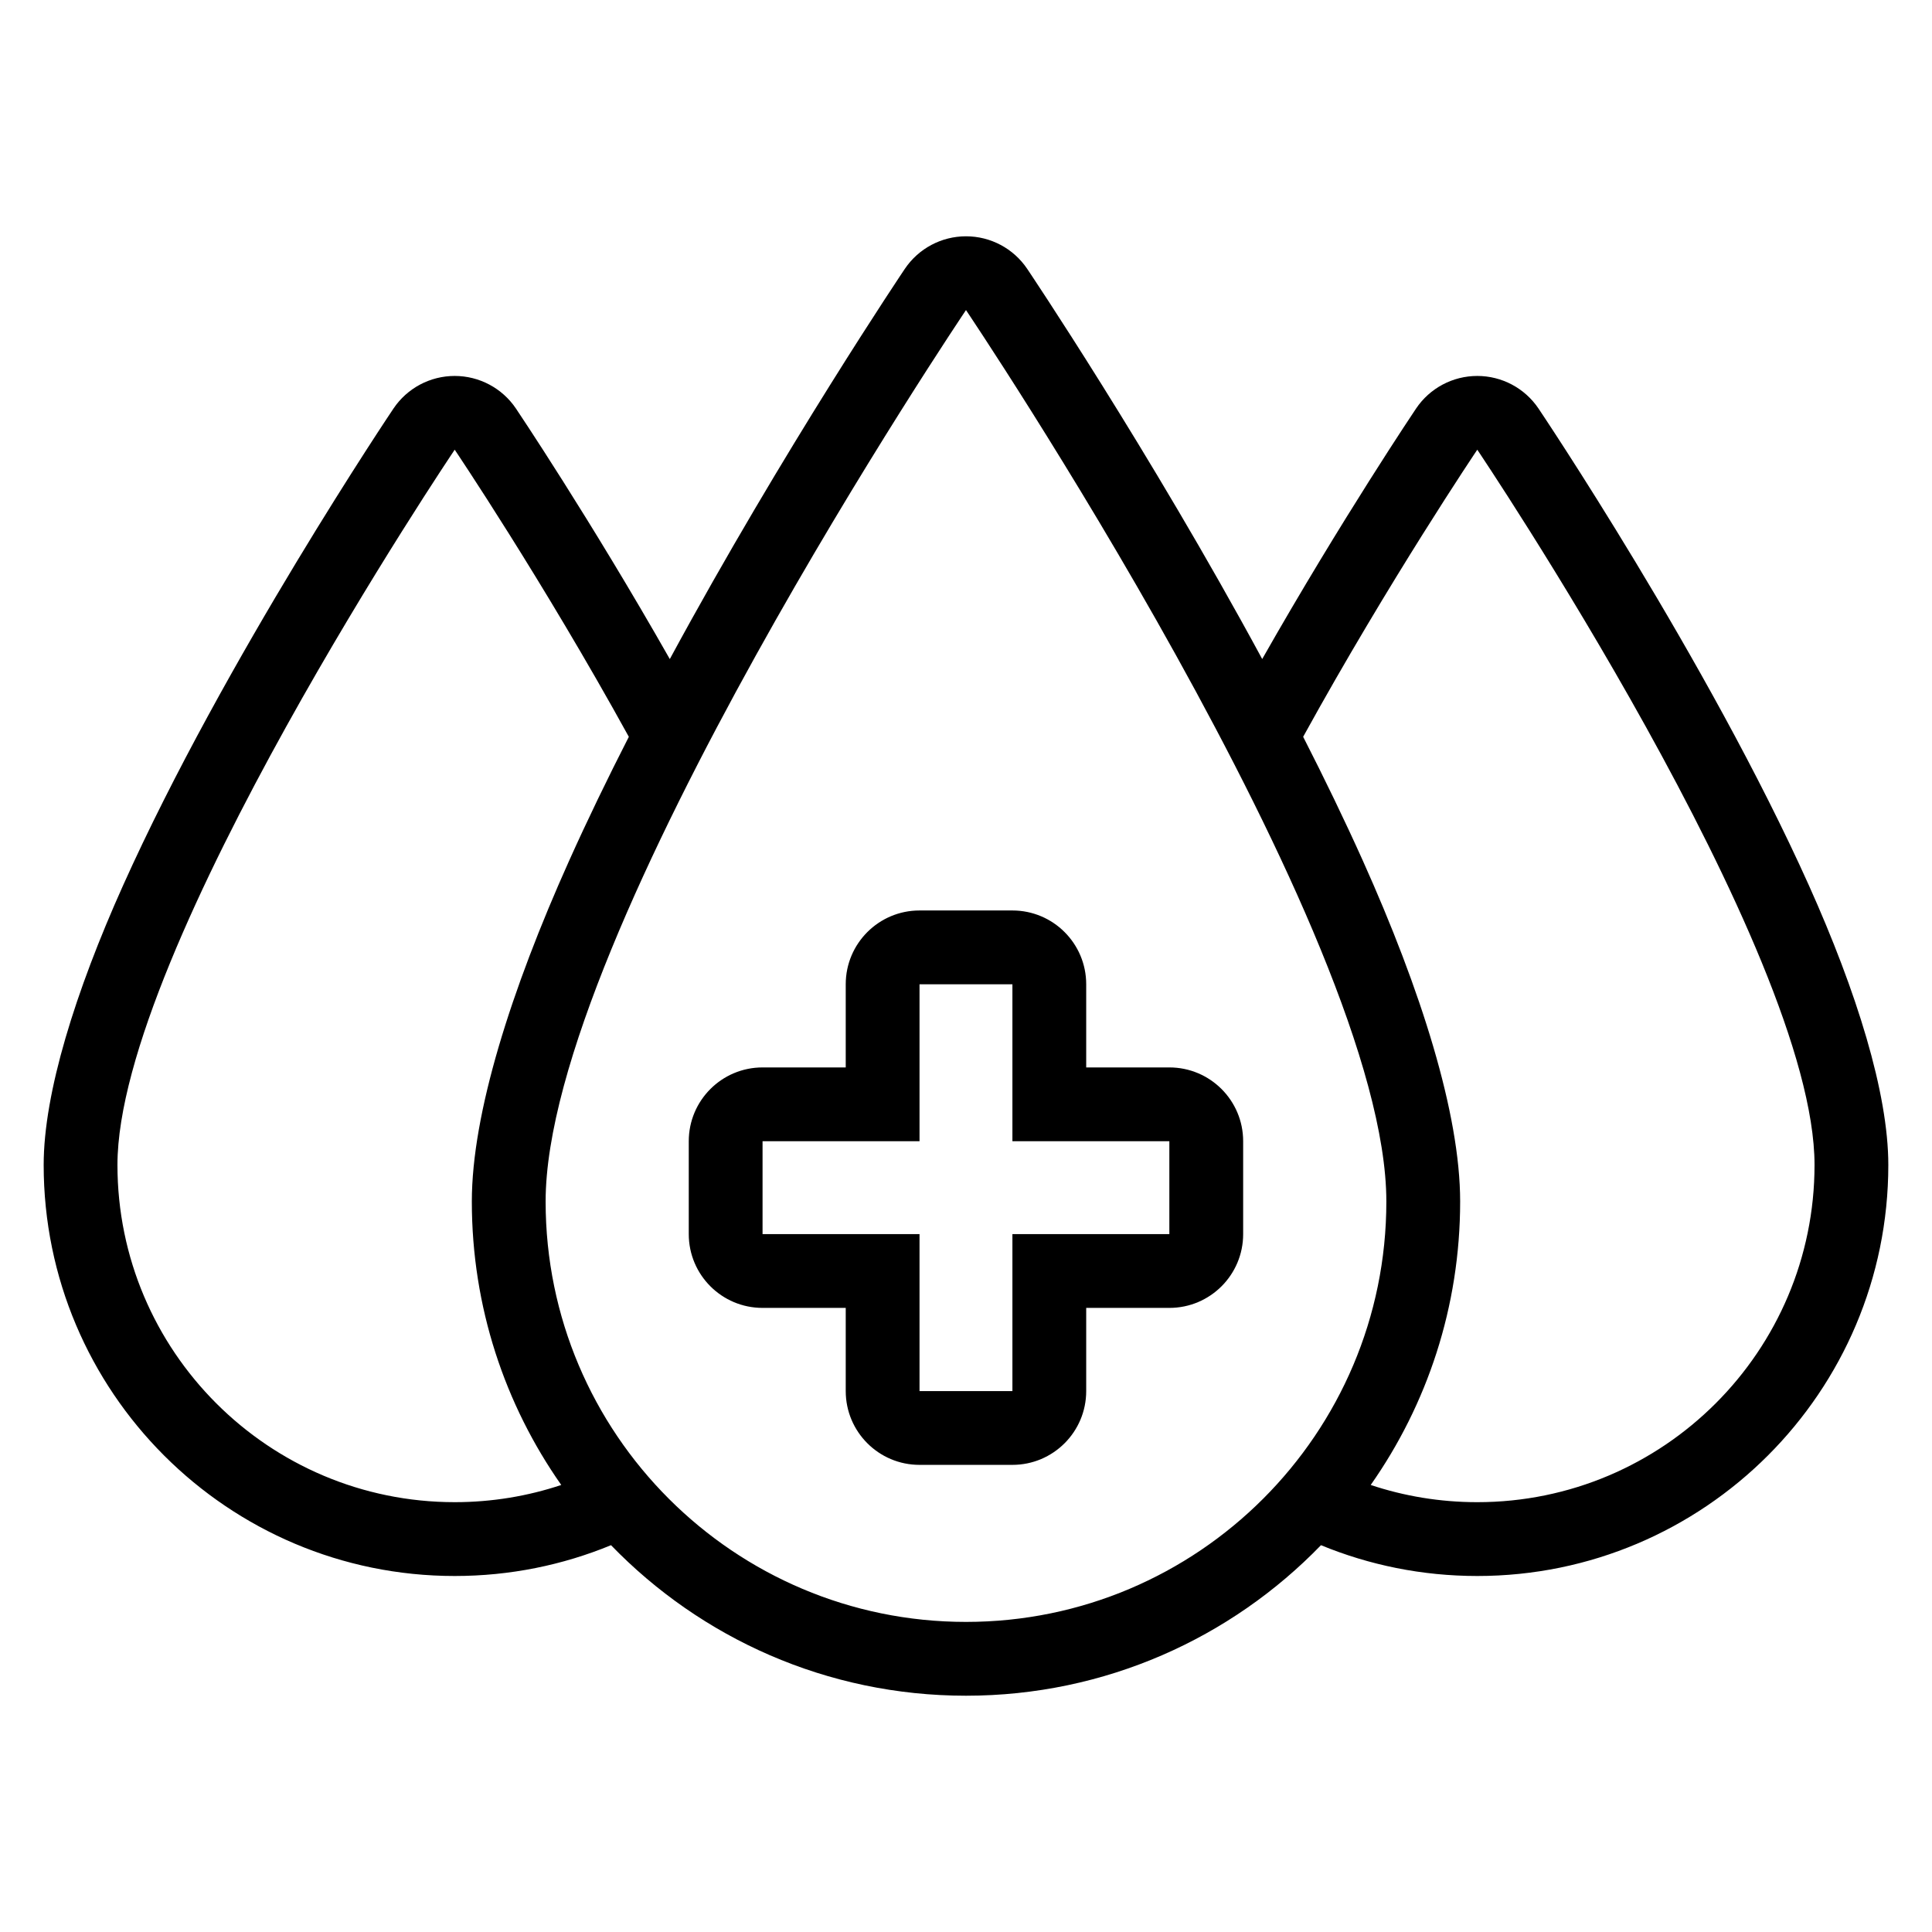 <?xml version="1.0" encoding="UTF-8"?>
<!-- Uploaded to: ICON Repo, www.svgrepo.com, Generator: ICON Repo Mixer Tools -->
<svg fill="#000000" width="800px" height="800px" version="1.1" viewBox="144 144 512 512" xmlns="http://www.w3.org/2000/svg">
 <path d="m321.5 318.65c-21.102-37.152-40.777-66.395-40.777-66.395-3.637-5.391-9.719-8.625-16.223-8.625s-12.582 3.231-16.215 8.625c0 0-44.793 66.555-71.691 126.44-12.594 28.059-21.02 54.941-21.02 74.031 0 60.117 48.809 108.93 108.93 108.93 14.664 0 28.656-2.902 41.422-8.164 23.809 24.594 57.168 39.891 94.074 39.891 36.902 0 70.266-15.301 94.074-39.891 12.773 5.262 26.762 8.164 41.422 8.164 60.117 0 108.93-48.809 108.93-108.93 0-19.09-8.422-45.973-21.02-74.031-26.891-59.883-71.691-126.44-71.691-126.44-3.633-5.391-9.711-8.625-16.215-8.625s-12.586 3.231-16.215 8.625c0 0-19.684 29.246-40.785 66.395-30.09-55.594-62.277-103.4-62.277-103.4-3.633-5.398-9.711-8.629-16.215-8.629s-12.582 3.231-16.215 8.629c0 0-32.184 47.809-62.277 103.4zm78.496-92.477s-111.4 165.37-111.4 236.25c0 61.484 49.918 111.4 111.4 111.4s111.4-49.918 111.4-111.4c0-70.879-111.4-236.25-111.4-236.25zm107.26 311.36c8.875 2.957 18.371 4.559 28.238 4.559 49.328 0 89.375-40.051 89.375-89.375 0-56.867-89.375-189.54-89.375-189.54s-23.328 34.629-46.145 76.082c5.586 10.938 10.945 21.988 15.828 32.855 15.375 34.234 25.777 67.008 25.777 90.297 0 27.938-8.77 53.852-23.699 75.117zm-196.61-198.27c-22.816-41.457-46.145-76.086-46.145-76.086s-89.375 132.67-89.375 189.54c0 49.324 40.051 89.375 89.375 89.375 9.867 0 19.363-1.602 28.238-4.559-14.93-21.266-23.699-47.18-23.699-75.117 0-23.289 10.406-56.062 25.777-90.297 4.883-10.871 10.242-21.918 15.828-32.852zm121.21 87.617v-22.039c0-10.801-8.754-19.555-19.555-19.555h-24.617c-10.801 0-19.555 8.754-19.555 19.555v22.039h-22.043c-10.801 0-19.555 8.754-19.555 19.555v24.617c0 10.801 8.754 19.555 19.555 19.555h22.043v22.043c0 10.801 8.754 19.555 19.555 19.555h24.617c10.801 0 19.555-8.754 19.555-19.555v-22.043h22.039c10.801 0 19.555-8.754 19.555-19.555v-24.617c0-10.801-8.754-19.555-19.555-19.555zm-19.555 19.555v-41.59h-24.617v41.59h-41.598v24.617h41.598v41.598h24.617v-41.598h41.59v-24.617z" fill-rule="evenodd"/>
</svg>